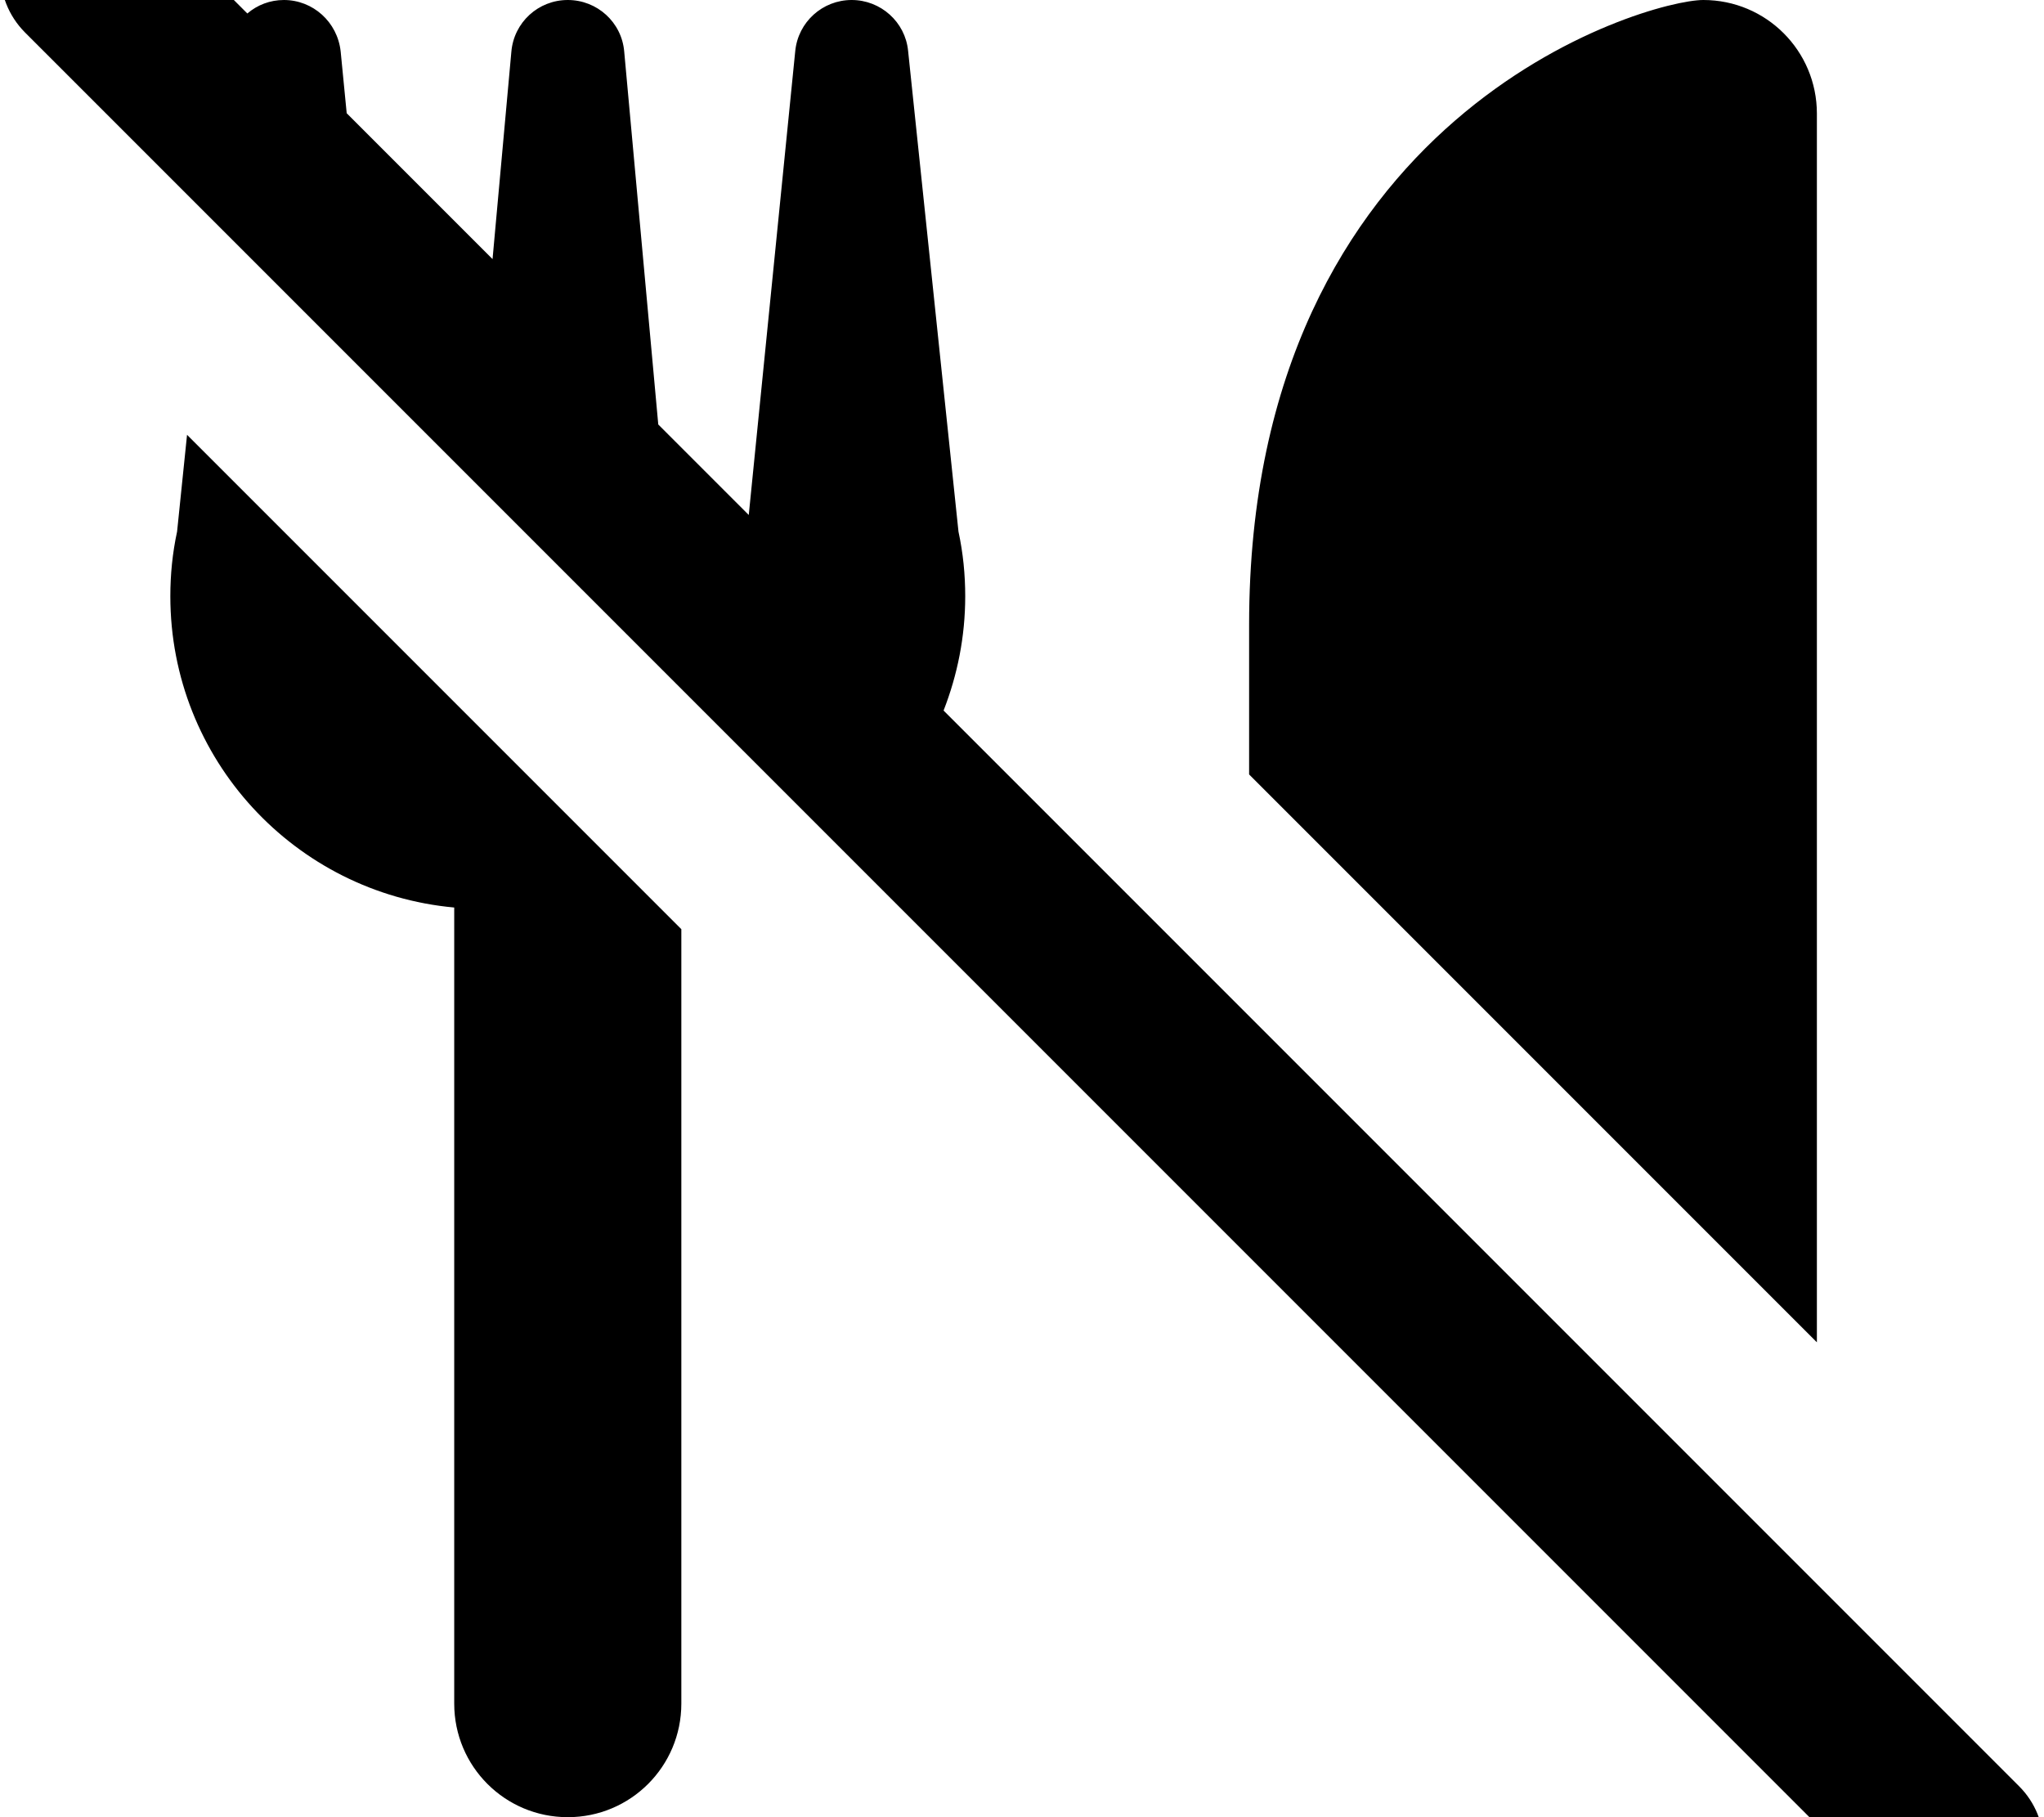 <svg xmlns="http://www.w3.org/2000/svg" viewBox="0 0 576 512"><!--! Font Awesome Pro 7.0.0 by @fontawesome - https://fontawesome.com License - https://fontawesome.com/license (Commercial License) Copyright 2025 Fonticons, Inc. --><path fill="currentColor" d="M41-24.9c-9.4-9.4-24.6-9.4-33.9 0S-2.3-.3 7 9.1l528 528c9.4 9.4 24.6 9.4 33.9 0s9.4-24.6 0-33.9l-303-303c3.9-10 6.1-20.8 6.1-32.2 0-6.1-.6-12.2-1.9-18.2L255.9 14.3C255.1 6.2 248.2 0 240 0s-15.1 6.2-15.9 14.4l-13.1 130.7-25.5-25.5-9.6-105.1C175.2 6.3 168.3 0 160 0s-15.2 6.3-15.9 14.6l-5.3 58.4-41.1-41.1-1.7-17.4C95.1 6.2 88.2 0 80 0 76.1 0 72.5 1.4 69.7 3.8L41-24.9zM512 378.2L512 32c0-17.7-14.3-32-32-32-16 0-128 32-128 176l0 42.2 160 160zM52.7 122.6l-2.8 27.2c-1.3 6-1.9 12.1-1.9 18.2 0 45.9 35.1 83.6 80 87.7L128 480c0 17.7 14.3 32 32 32s32-14.3 32-32l0-218.2-139.3-139.3z"/></svg>